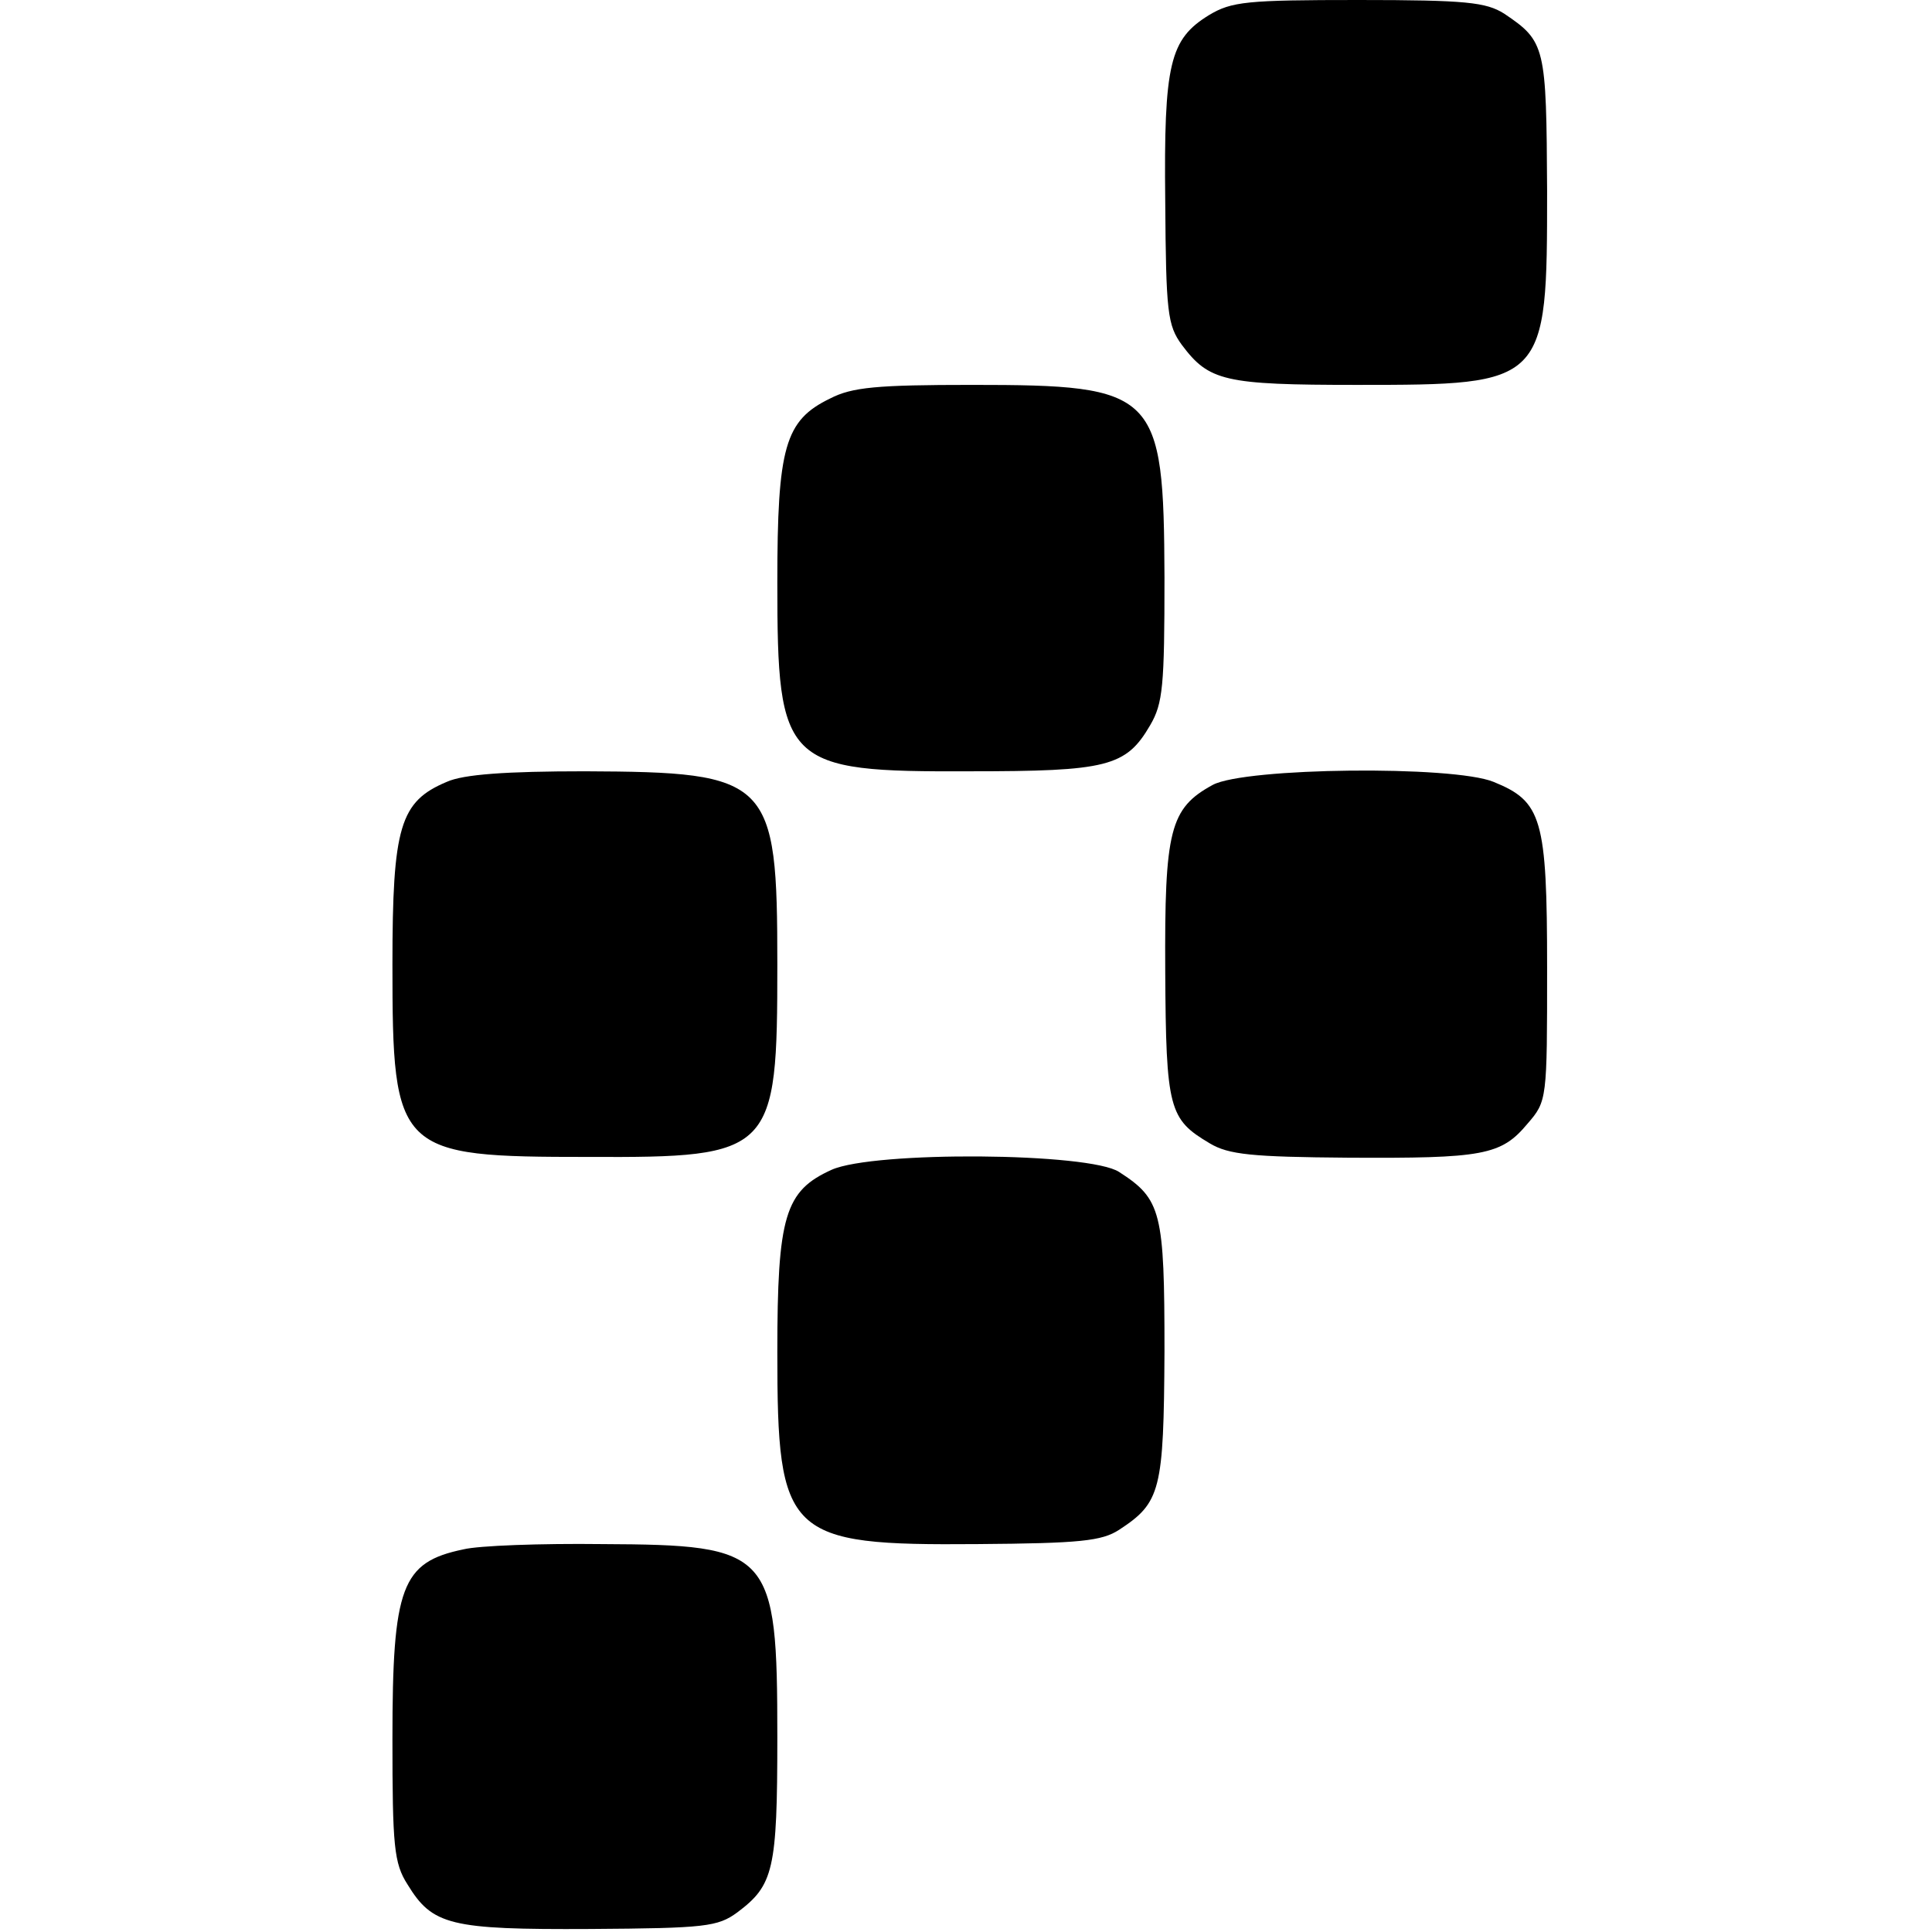 <?xml version="1.0" standalone="no"?>
<!DOCTYPE svg PUBLIC "-//W3C//DTD SVG 20010904//EN"
 "http://www.w3.org/TR/2001/REC-SVG-20010904/DTD/svg10.dtd">
<svg version="1.0" xmlns="http://www.w3.org/2000/svg"
 width="256pt" height="256pt" viewBox="0 0 256 256"
 preserveAspectRatio="xMidYMid meet">
<g transform="translate(0,256) scale(0.1,-0.1)"
fill="#000000" stroke="none">
<path d="M1602 2540 c-52 -32 -60 -64 -58 -247 1 -147 3 -164 22 -190 36 -48
56 -53 232 -53 251 0 252 1 252 257 -1 192 -2 198 -57 235 -24 15 -50 18 -193
18 -148 0 -168 -2 -198 -20z"/>
<path d="M1100 2032 c-60 -29 -70 -64 -70 -244 0 -242 9 -251 255 -250 182 0
207 6 239 61 17 29 19 52 19 196 -1 246 -10 255 -255 255 -126 0 -159 -3 -188
-18z"/>
<path d="M592 1524 c-62 -26 -72 -59 -72 -242 0 -250 6 -255 260 -255 245 -1
250 5 250 255 0 246 -9 255 -255 256 -104 0 -161 -4 -183 -14z"/>
<path d="M1607 1520 c-57 -31 -64 -60 -63 -247 1 -183 5 -196 59 -228 25 -15
56 -18 183 -19 179 -1 203 3 238 45 26 30 26 32 26 206 0 199 -7 221 -71 247
-54 22 -329 19 -372 -4z"/>
<path d="M1102 1010 c-62 -28 -72 -61 -72 -242 0 -244 12 -256 265 -254 136 1
165 4 188 19 55 36 59 52 60 236 0 185 -4 202 -60 238 -39 26 -325 28 -381 3z"/>
<path d="M614 507 c-82 -17 -94 -49 -94 -251 0 -142 2 -165 20 -193 33 -54 56
-60 242 -59 153 1 169 3 195 22 48 36 53 56 53 232 0 247 -8 255 -232 256 -81
1 -164 -2 -184 -7z"/>
</g>
</svg>
